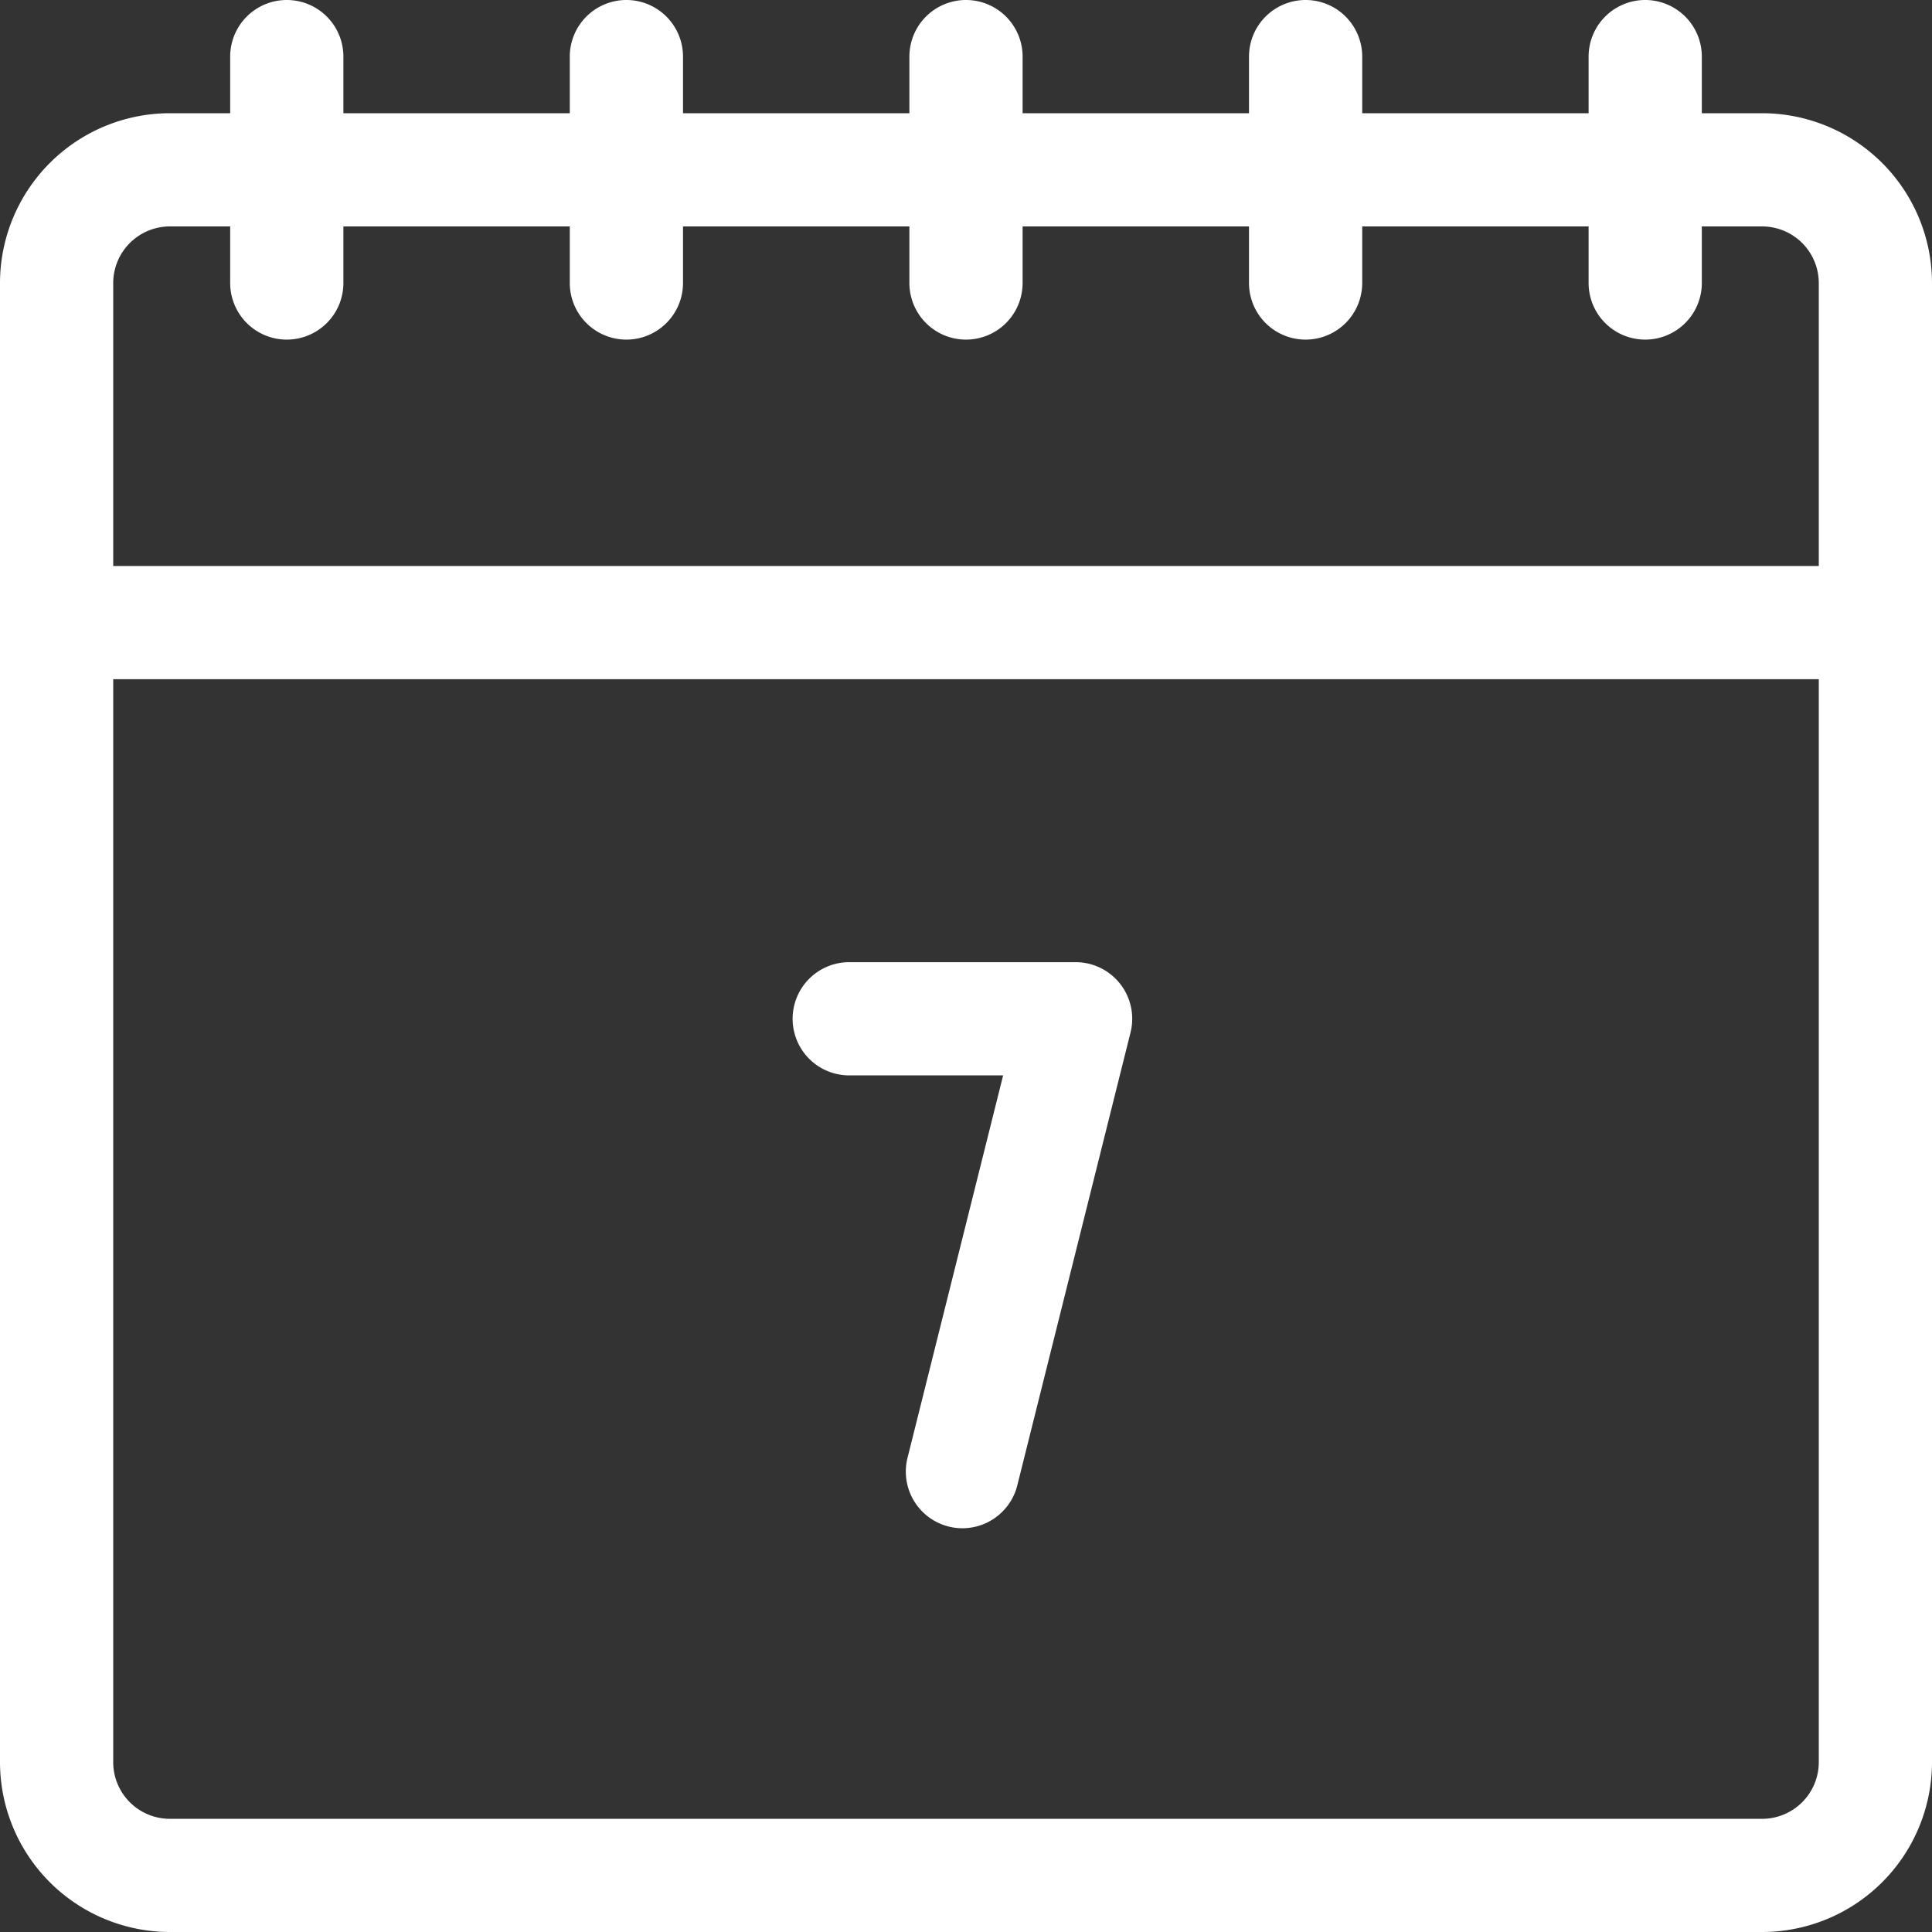 <?xml version="1.0" encoding="UTF-8"?>
<svg xmlns="http://www.w3.org/2000/svg" id="Open_7_days_a_Week" data-name="Open 7 days a Week" width="50" height="50" viewBox="0 0 50 50">
  <rect x="0" y="0" width="50" height="50" fill="#333333" stroke="none"/>
  <path id="Path_50" data-name="Path 50" d="M214.4,269.649a1.466,1.466,0,0,1-1.422-1.82l2.475-9.9h-3.983a1.465,1.465,0,0,1,0-2.93h5.859a1.465,1.465,0,0,1,1.421,1.82l-2.93,11.719A1.466,1.466,0,0,1,214.4,269.649Z" transform="translate(-189.492 -230.098)" fill="#fff"></path>
  <path id="Path_51" data-name="Path 51" d="M45.605,77.07H4.395A4.4,4.4,0,0,1,0,72.676V34.395A4.4,4.4,0,0,1,4.395,30H45.605A4.4,4.4,0,0,1,50,34.395V72.676A4.4,4.4,0,0,1,45.605,77.07ZM4.395,32.93A1.467,1.467,0,0,0,2.93,34.395V72.676a1.467,1.467,0,0,0,1.465,1.465H45.605a1.467,1.467,0,0,0,1.465-1.465V34.395a1.467,1.467,0,0,0-1.465-1.465Z" transform="translate(0 -27.07)" fill="#fff"></path>
  <path id="Line_1" data-name="Line 1" d="M-13.535-6.211A1.465,1.465,0,0,1-15-7.676v-5.859A1.465,1.465,0,0,1-13.535-15a1.465,1.465,0,0,1,1.465,1.465v5.859A1.465,1.465,0,0,1-13.535-6.211Z" transform="translate(20.957 15)" fill="#fff"></path>
  <path id="Line_2" data-name="Line 2" d="M-13.535-6.211A1.465,1.465,0,0,1-15-7.676v-5.859A1.465,1.465,0,0,1-13.535-15a1.465,1.465,0,0,1,1.465,1.465v5.859A1.465,1.465,0,0,1-13.535-6.211Z" transform="translate(29.746 15)" fill="#fff"></path>
  <path id="Line_3" data-name="Line 3" d="M-13.535-6.211A1.465,1.465,0,0,1-15-7.676v-5.859A1.465,1.465,0,0,1-13.535-15a1.465,1.465,0,0,1,1.465,1.465v5.859A1.465,1.465,0,0,1-13.535-6.211Z" transform="translate(38.535 15)" fill="#fff"></path>
  <path id="Line_4" data-name="Line 4" d="M-13.535-6.211A1.465,1.465,0,0,1-15-7.676v-5.859A1.465,1.465,0,0,1-13.535-15a1.465,1.465,0,0,1,1.465,1.465v5.859A1.465,1.465,0,0,1-13.535-6.211Z" transform="translate(47.324 15)" fill="#fff"></path>
  <path id="Line_5" data-name="Line 5" d="M-13.535-6.211A1.465,1.465,0,0,1-15-7.676v-5.859A1.465,1.465,0,0,1-13.535-15a1.465,1.465,0,0,1,1.465,1.465v5.859A1.465,1.465,0,0,1-13.535-6.211Z" transform="translate(56.113 15)" fill="#fff"></path>
  <path id="Line_6" data-name="Line 6" d="M33.535-12.07h-47.07A1.465,1.465,0,0,1-15-13.535,1.465,1.465,0,0,1-13.535-15h47.07A1.465,1.465,0,0,1,35-13.535,1.465,1.465,0,0,1,33.535-12.07Z" transform="translate(15 29.648)" fill="#fff"></path>
</svg>
